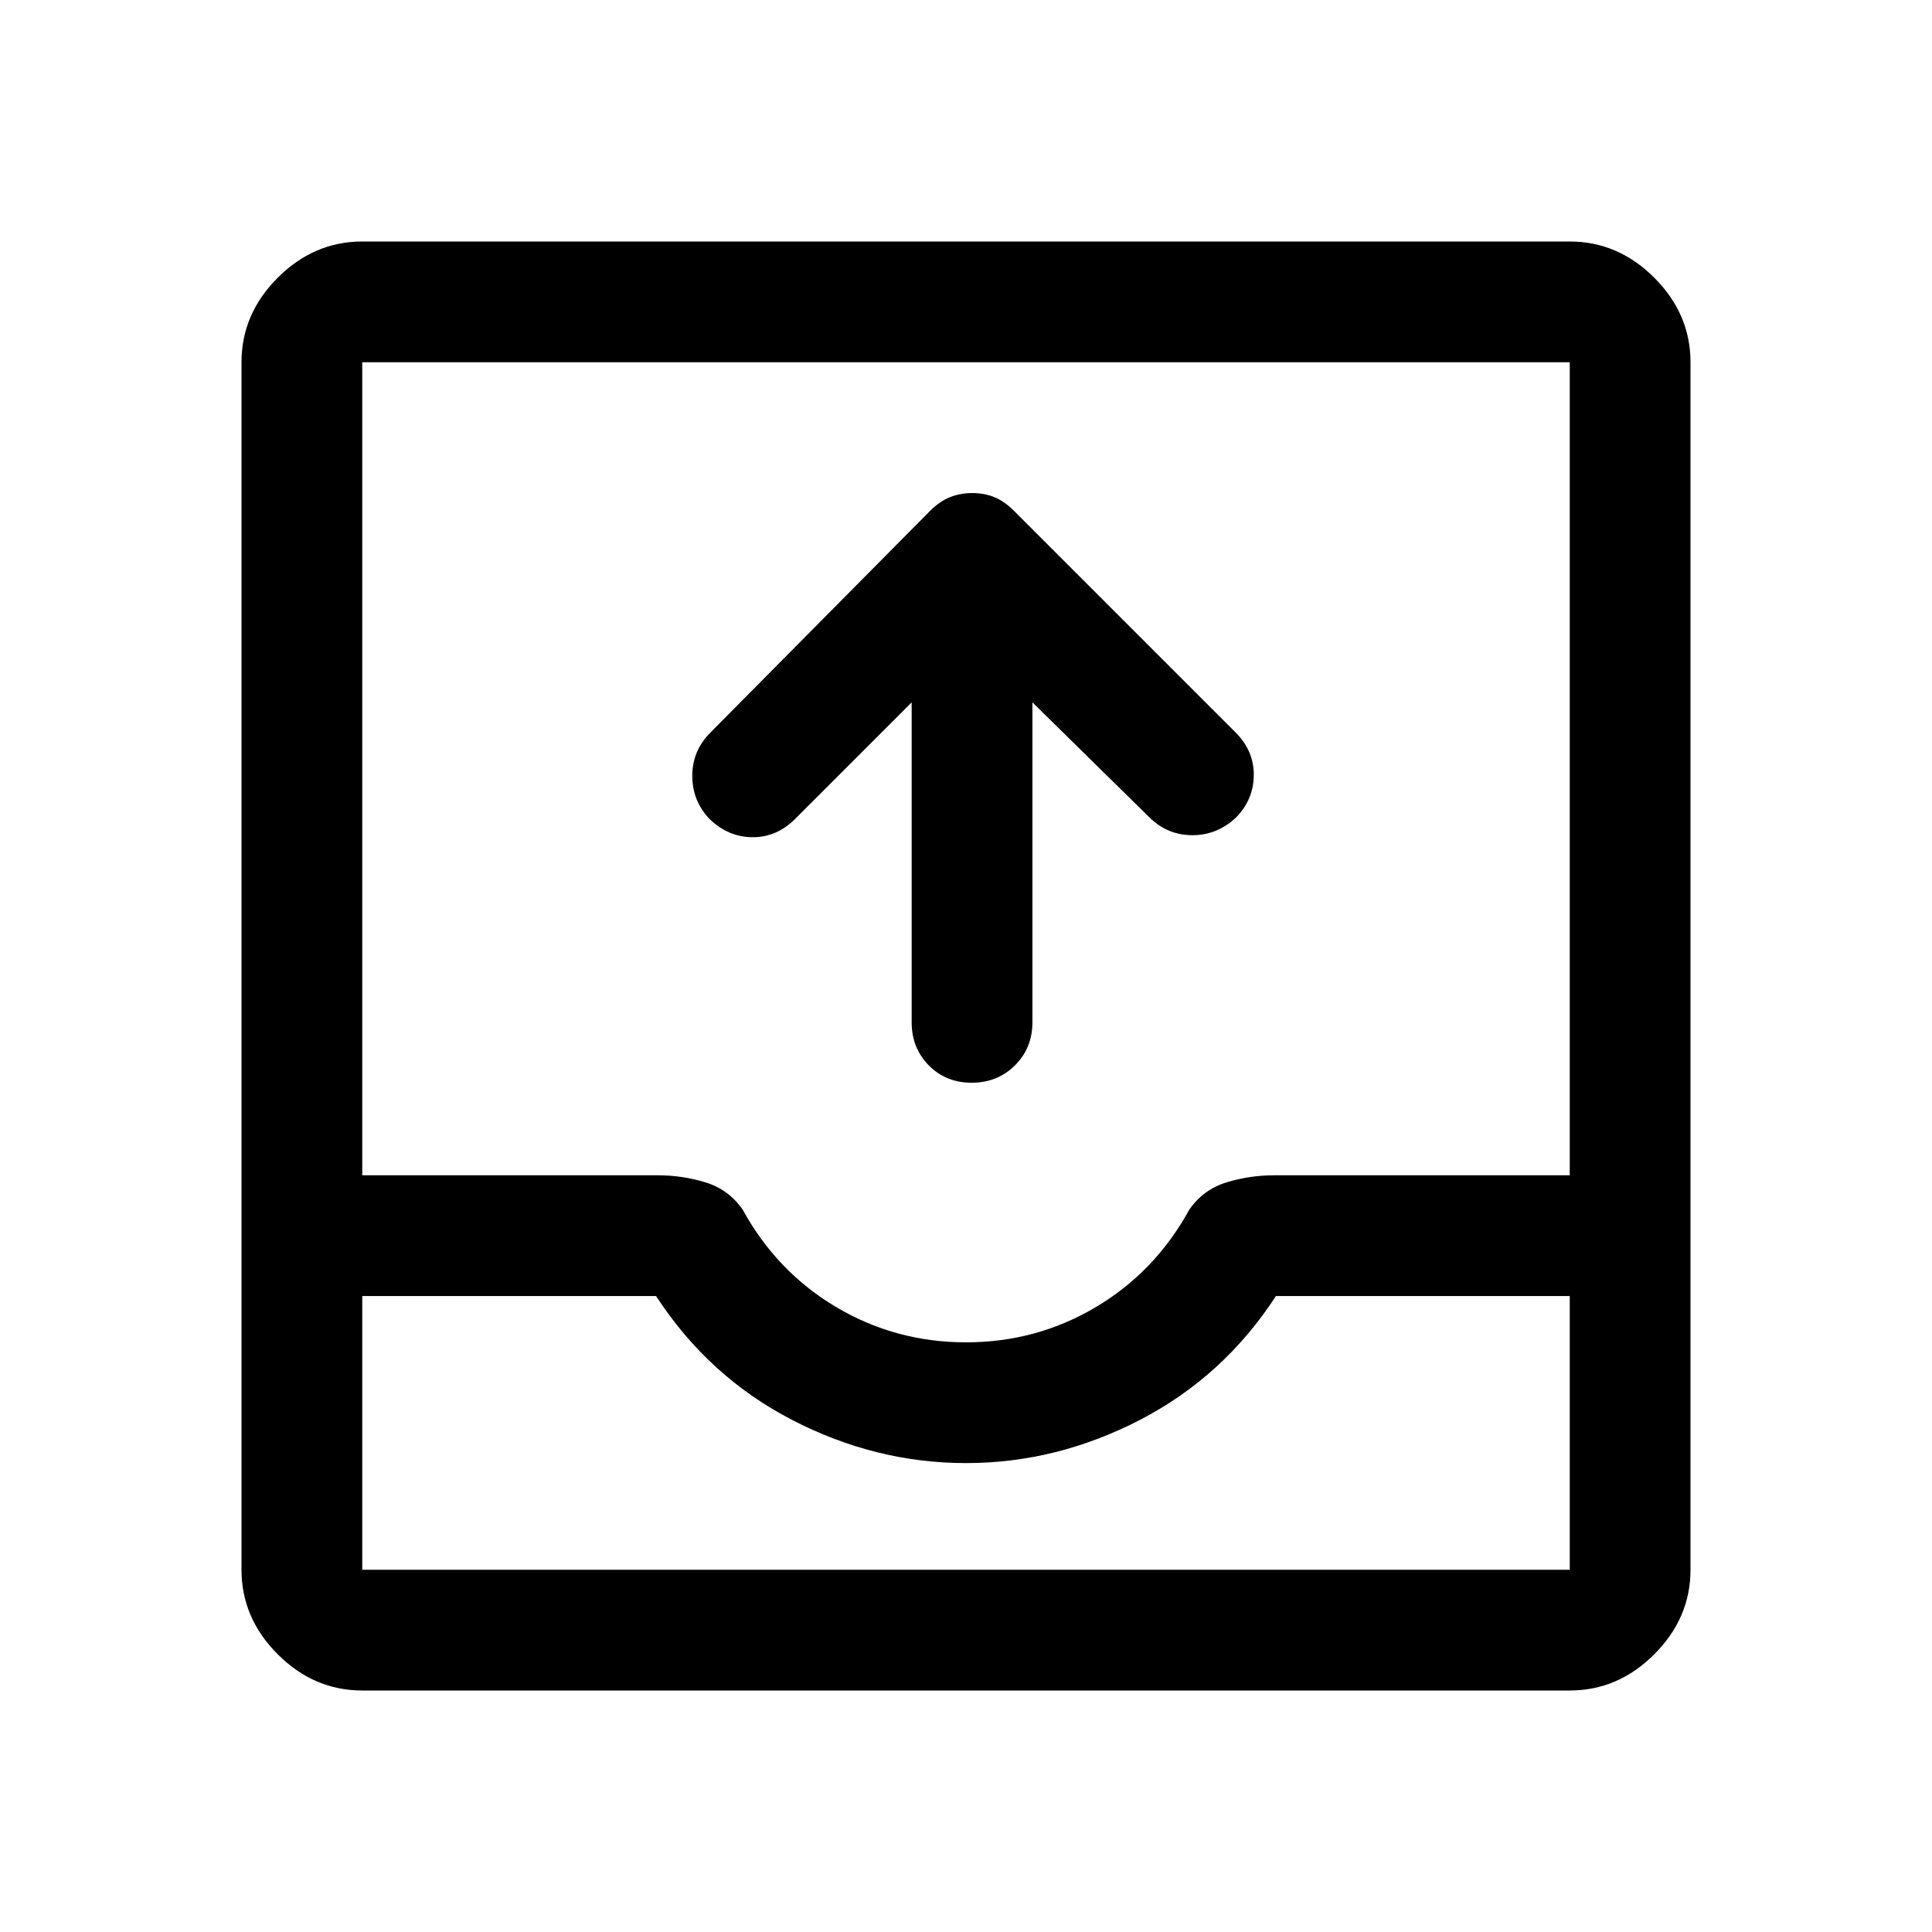 <svg xmlns="http://www.w3.org/2000/svg" width="48" height="48" viewBox="0 -960 960 960"><path d="m453-611-58 58q-9 9-21 9t-21.391-9Q344-562 344-574.5t9-21.5l109-110q5-5 10.133-7 5.134-2 11-2Q489-715 494-713q5 2 10 7l110 110q9 9 9 21t-8.609 21q-9.391 9-21.891 9-12.5 0-21.5-9l-58-57v159q0 12.75-8.675 21.375-8.676 8.625-21.5 8.625-12.825 0-21.325-8.625T453-452v-159ZM180-120q-24 0-42-18t-18-42v-600q0-24 18-42t42-18h600q24 0 42 18t18 42v600q0 24-18 42t-42 18H180Zm0-60h600v-136H634q-26 40-67.5 61.5T480-233q-45 0-86.5-21.5T326-316H180v136Zm300.017-113Q515-293 544.5-310.5 574-328 591-359q7-10 18.5-13.5T633-376h147v-404H180v404h147q12 0 23.5 3.5T369-359q17 31 46.517 48.5 29.517 17.5 64.5 17.5ZM180-180h600-600Z"/></svg>